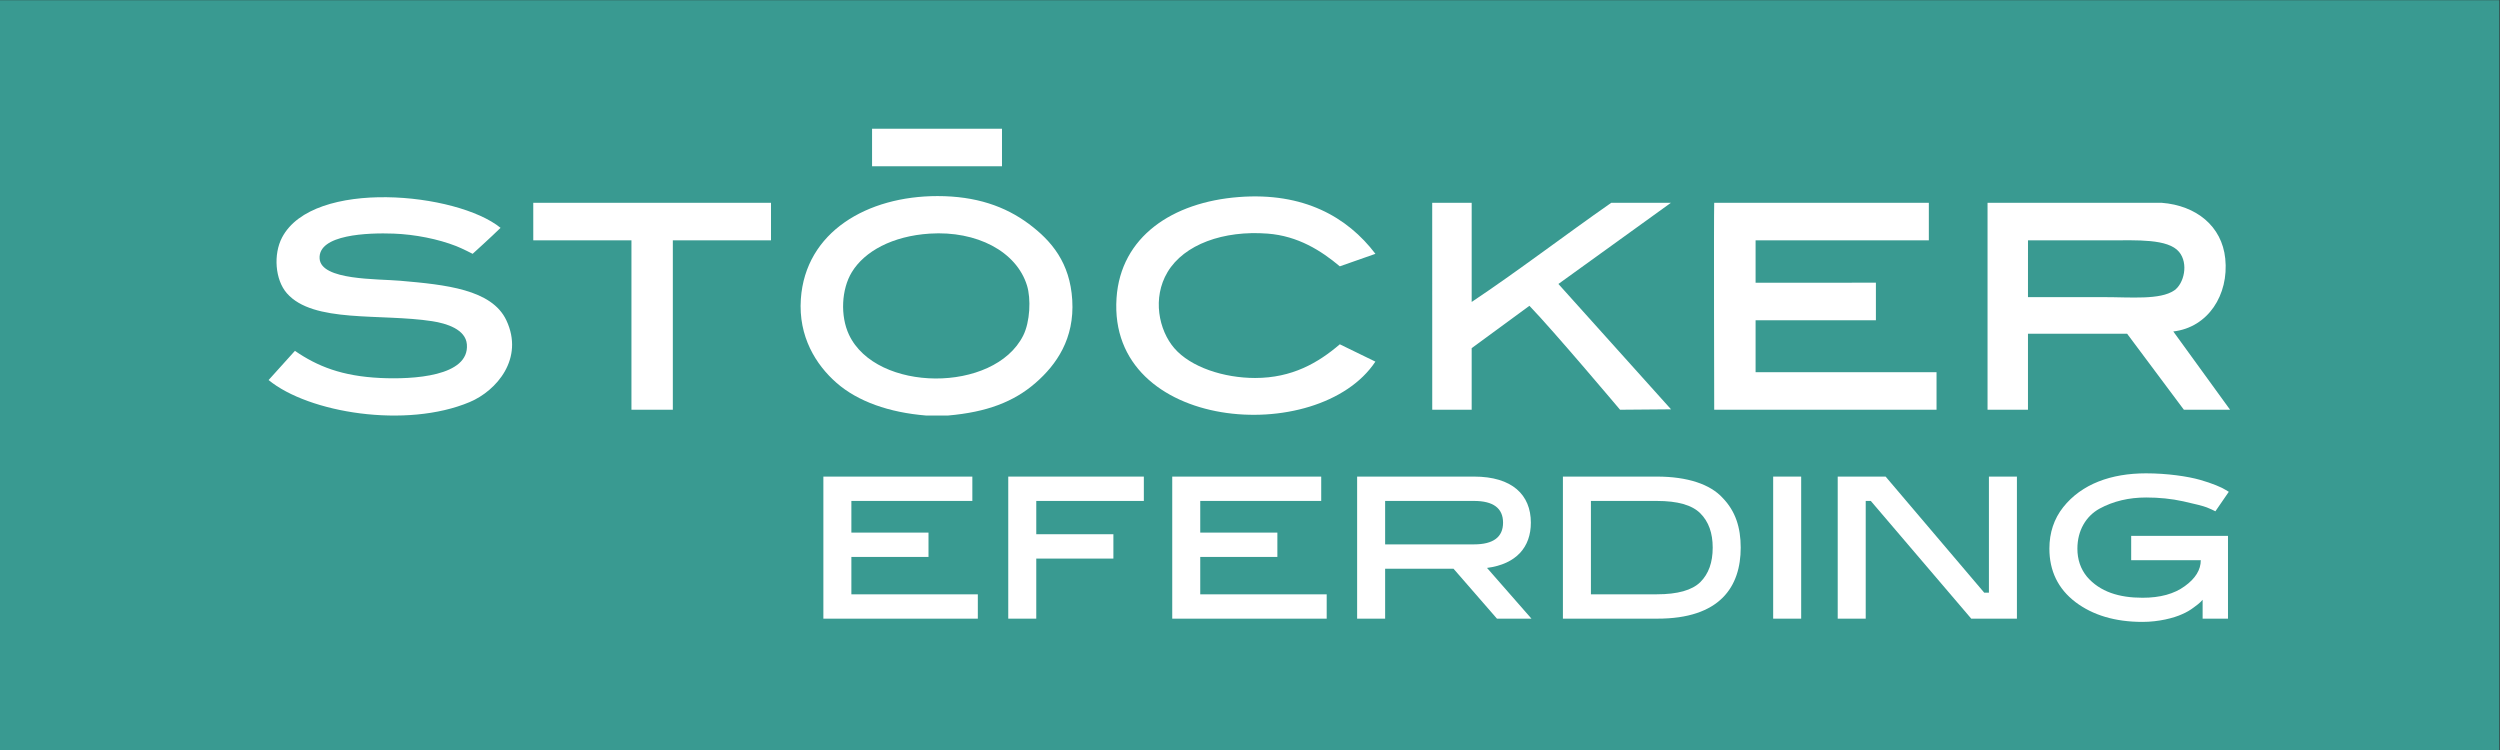 <?xml version="1.0" encoding="UTF-8" standalone="no"?>
<!-- Created with Inkscape (http://www.inkscape.org/) -->

<svg
   version="1.1"
   id="svg2"
   width="17039.199"
   height="5111.88"
   viewBox="0 0 17039.199 5111.88"
   sodipodi:docname="STÖCKER EFERDING RZ.eps"
   xmlns:inkscape="http://www.inkscape.org/namespaces/inkscape"
   xmlns:sodipodi="http://sodipodi.sourceforge.net/DTD/sodipodi-0.dtd"
   xmlns="http://www.w3.org/2000/svg"
   xmlns:svg="http://www.w3.org/2000/svg">
  <rect x="0" y="0" width="17039.199" height="5111.88" fill="#333333" stroke="none"/>
  <defs
     id="defs6" />
  <sodipodi:namedview
     id="namedview4"
     pagecolor="#ffffff"
     bordercolor="#000000"
     borderopacity="0.25"
     inkscape:showpageshadow="2"
     inkscape:pageopacity="0.0"
     inkscape:pagecheckerboard="0"
     inkscape:deskcolor="#d1d1d1" />
  <g
     id="g8"
     inkscape:groupmode="layer"
     inkscape:label="ink_ext_XXXXXX"
     transform="matrix(1.333,0,0,-1.333,0,5111.88)">
    <g
       id="g10"
       transform="scale(0.1)">
      <path
         d="M 127794,0 H 0 V 38339.1 H 127794 V 0"
         style="fill:#399a91;fill-opacity:1;fill-rule:nonzero;stroke:none"
         id="path12" />
      <path
         d="m 44588.7,31767.8 c 2214.7,0 4429.2,0 6643.5,0 0,-639.7 0,-1279.4 0,-1919.1 -2214.3,0 -4428.8,0 -6643.5,0 0,639.7 0,1279.4 0,1919.1"
         style="fill:#ffffff;fill-opacity:1;fill-rule:evenodd;stroke:none"
         id="path14" />
      <path
         d="m 43555.4,24435.5 c -536.5,-880.1 -597,-2241.9 -147.6,-3198.5 1390.1,-2961 7422.6,-2997.7 8907,-49.6 356,706.4 403.3,1887 197.1,2559.2 -538.6,1753.2 -2580.3,2810.2 -4970.6,2657.4 -1914.8,-122.6 -3339.4,-907.8 -3985.9,-1968.5 z m 4921,-7332.2 c -377.5,0 -754.5,0 -1132,0 -1881.5,154.6 -3485.3,715.7 -4576.4,1673.3 -1050.4,920.5 -1951.5,2361.7 -1820.7,4281 234.7,3443.4 3404.7,5265.6 6987.8,5265.6 1955.3,0 3456.8,-517.3 4675.4,-1427.3 1158.7,-865.1 2098.8,-1981.8 2214.1,-3887.7 120.2,-1978.4 -807.7,-3305.4 -1870.1,-4231.6 -1123.6,-980.5 -2510.6,-1501.6 -4478.1,-1673.3"
         style="fill:#ffffff;fill-opacity:1;fill-rule:evenodd;stroke:none"
         id="path16" />
      <path
         d="m 70326.3,25370.4 -1820.9,-639.6 c -953.4,800 -2134.8,1553.4 -3691.1,1673.2 -2254.6,173.5 -4270.3,-548.1 -5117.8,-1968.5 -788.4,-1321.6 -446.9,-2969.2 344.5,-3887.7 845.1,-980.5 2546.1,-1525.4 4133.5,-1525.4 1894.3,0 3224.9,775.6 4331.5,1722.3 l 1818.3,-886 C 67415.9,15480 56629.9,16266.6 57088.6,23106.9 c 210.4,3142.6 2862.2,4906.2 6249.6,5166.9 3314.4,255.6 5554.4,-1017.1 6988.1,-2903.4"
         style="fill:#ffffff;fill-opacity:1;fill-rule:evenodd;stroke:none"
         id="path18" />
      <path
         d="m 13733.6,18917.1 1345.5,1492.5 c 1152.7,-792.2 2404.2,-1293.3 4362.9,-1387.2 1669.3,-80.2 4567.1,76.1 4429.2,1722.3 -64.2,765.8 -1037.4,1068.2 -1771.8,1181.2 -2645.3,406.9 -6081.1,-111.8 -7430.8,1427 -606.5,691.6 -697.4,1997 -246,2854.3 1590.4,3020.5 8951.2,2301.4 11170.8,491.8 -421.9,-418.9 -1427.2,-1328.6 -1427.2,-1328.6 0,0 -518.3,268.9 -836.4,393.8 -924.6,363.4 -2111.1,599.1 -3198.6,639.8 -1305.2,48.8 -3872.9,-37.8 -3789.3,-1279.5 75.4,-1117.4 2944,-1027.4 4133.4,-1131.8 2302.9,-201.7 4666.3,-436.1 5413.5,-2017.5 927.3,-1963.5 -506.3,-3608.7 -1870.1,-4183 -3250.8,-1369.6 -8245.1,-553 -10285.1,1124.9"
         style="fill:#ffffff;fill-opacity:1;fill-rule:evenodd;stroke:none"
         id="path20" />
      <path
         d="m 27265.9,27979 c 4035.2,0 8120.5,0 12155.8,0 0,-640.3 0,-1280 0,-1919.5 -1673.1,0 -3346.4,0 -5019.5,0 0,-2887 0,-5774.1 0,-8661 -705.2,0 -1410.8,0 -2116.2,0 0,2886.9 0,5774 0,8661 -1673,0 -3346,0 -5019.4,0 l -0.7,1919.5"
         style="fill:#ffffff;fill-opacity:1;fill-rule:evenodd;stroke:none"
         id="path22" />
      <path
         d="m 75247.3,27979 c 0,-1689.9 0,-3379.6 0,-5069.2 2323,1548.5 4758.1,3410.9 7135.6,5069.2 1016.9,0 2033.8,0 3051.1,0 -4681.6,-3374 -4790.6,-3449.5 -5752.1,-4149.3 l 5758.8,-6409.5 -2606.5,-21.7 c 0,0 -3417.5,4057.2 -4634.2,5314.6 l -2952.7,-2165.3 c 0,-1049.9 0,-2099.5 0,-3149.3 -689.1,0 -1326.9,0 -2016.1,0 l -1.8,10580.5 c 673.1,0 1345.2,0 2017.9,0"
         style="fill:#ffffff;fill-opacity:1;fill-rule:evenodd;stroke:none"
         id="path24" />
      <path
         d="m 87648.3,27979 c 3641.2,0 7332.7,0 10974.1,0 0,-640.3 0,-1280 0,-1919.5 -2952.9,0 -5904.9,0 -8858.3,0 0,-721.6 0,-1443.5 0,-2165.2 l 6151.6,0.2 c 0,-623.4 0,-1296.2 0,-1919.3 -2050.6,0 -4100.6,0 -6151.6,0 0,-886.2 0,-1772 0,-2657.3 3084.1,0 6167.8,0 9251.9,0 0,-639.9 0,-1279.9 0,-1919.4 -3789.3,0 -7578.4,0 -11367.7,0 0,0 -25.5,9988.5 0,10580.5"
         style="fill:#ffffff;fill-opacity:1;fill-rule:evenodd;stroke:none"
         id="path26" />
      <path
         d="m 103691,23156.2 c 1041,0 2440,0 3888,0 1371,0 2870,-150.8 3592,344.3 496,340 742,1371.8 246,1968.5 -566,681.8 -2179,590.5 -3543,590.5 -1460,0 -2847,0 -4182,0 -1,-1036.7 -1,-2903.3 -1,-2903.3 z m 10334,-5758.5 c 0,-32.6 0,33.5 0,0.8 -787,0 -1574,-0.8 -2362,-0.8 l -2903,3888.2 c 0,0 -4208,0 -5069,0 0,-1295.8 0,-2592.3 0,-3888.2 h -2067 c 0,3510.5 0,7070.5 0,10581.3 h 8908 c 1759,-137.2 3077,-1188.5 3247,-2854.5 190,-1852.4 -881,-3518 -2657,-3723.8 l 2903,-4003"
         style="fill:#ffffff;fill-opacity:1;fill-rule:evenodd;stroke:none"
         id="path28" />
      <path
         d="m 103692,23156.2 c -1,0 1040,0 -1,0"
         style="fill:#ffffff;fill-opacity:1;fill-rule:evenodd;stroke:none"
         id="path30" />
      <path
         d="m 42099.3,6716.5 v 7264.2 h 7617.2 v -1245.2 h -6185.1 v -1618.9 h 3943.5 V 9871.3 H 43531.4 V 7961.8 h 6465.3 V 6716.5 h -7897.4"
         style="fill:#ffffff;fill-opacity:1;fill-rule:nonzero;stroke:none"
         id="path32" />
      <path
         d="m 51552.6,6716.5 v 7264.2 h 6932.3 v -1245.2 h -5500.2 v -1701.9 h 3943.5 V 9788.2 H 52984.7 V 6716.5 h -1432.1"
         style="fill:#ffffff;fill-opacity:1;fill-rule:nonzero;stroke:none"
         id="path34" />
      <path
         d="m 59937,6716.5 v 7264.2 h 7617.2 v -1245.2 h -6185.1 v -1618.9 h 3943.5 V 9871.3 H 61369.1 V 7961.8 h 6465.3 V 6716.5 H 59937"
         style="fill:#ffffff;fill-opacity:1;fill-rule:nonzero;stroke:none"
         id="path36" />
      <path
         d="m 70822.4,12735.5 v -2220.8 h 4545.4 c 985.9,0 1483.9,373.5 1483.9,1110.4 0,736.8 -498,1110.4 -1483.9,1110.4 z M 74319.6,9269.4 H 70822.4 V 6716.5 h -1432.1 v 7264.2 h 5977.5 c 1951,0 2905.7,-933.9 2905.7,-2355.6 0,-1245.4 -736.8,-2117.1 -2241.6,-2314.2 l 2272.7,-2594.4 h -1764.2 l -2220.8,2552.9"
         style="fill:#ffffff;fill-opacity:1;fill-rule:nonzero;stroke:none"
         id="path38" />
      <path
         d="M 81344.5,12735.5 V 7961.8 h 3372.7 c 1058.6,0 1795.5,207.6 2220.9,622.6 425.4,425.6 632.9,1006.7 632.9,1764.2 0,747.2 -207.5,1328.3 -632.9,1753.9 -425.4,425.5 -1162.3,633 -2220.9,633 z m -1432.1,-6019 v 7264.2 h 4804.8 c 1567.1,0 2729.4,-394.3 3362.3,-1089.5 653.9,-674.6 923.6,-1504.8 923.6,-2542.6 0,-1982 -1037.7,-3642.4 -4285.9,-3632.1 h -4804.8"
         style="fill:#ffffff;fill-opacity:1;fill-rule:nonzero;stroke:none"
         id="path40" />
      <path
         d="m 92094.9,6716.5 h -1432.1 v 7264.2 h 1432.1 V 6716.5"
         style="fill:#ffffff;fill-opacity:1;fill-rule:nonzero;stroke:none"
         id="path42" />
      <path
         d="M 96411.8,13980.7 101455,8044.8 h 239 v 5935.9 h 1432 V 6716.5 h -2335 l -5136.7,6019 h -259.5 v -6019 h -1432.1 v 7264.2 h 2449.1"
         style="fill:#ffffff;fill-opacity:1;fill-rule:nonzero;stroke:none"
         id="path44" />
      <path
         d="m 113274,12206.2 c -103,51.9 -249,124.6 -435,197.2 -187,72.6 -592,176.5 -1204,311.3 -612,134.9 -1245,197.2 -1899,197.2 -882,0 -1681,-186.8 -2387,-570.8 -695,-384 -1131,-1120.8 -1131,-2044.4 0,-560.4 166,-1037.7 487,-1432.1 665,-778.2 1651,-1079.2 2844,-1079.2 903,0 1619,197.2 2158,591.5 550,394.3 820,840.6 820,1328.3 h -3559 v 1245.4 h 4950 V 6716.5 h -1297 v 965.1 c -52,-51.8 -94,-134.9 -457,-394.4 -176,-134.8 -373,-248.9 -591,-342.4 -426,-197.2 -1204,-394.3 -2024,-394.3 -1401,0 -2543,342.4 -3435,1016.9 -882,674.6 -1328,1587.8 -1328,2729.3 0,819.9 238,1525.6 705,2117.1 945,1193.4 2460,1733 4234,1733 1090,0 2138,-155.6 2761,-332.1 622,-176.4 1110,-383.9 1318,-518.8 l 155,-93.4 -685,-996.3"
         style="fill:#ffffff;fill-opacity:1;fill-rule:nonzero;stroke:none"
         id="path46" />
    </g>
  </g>
</svg>
